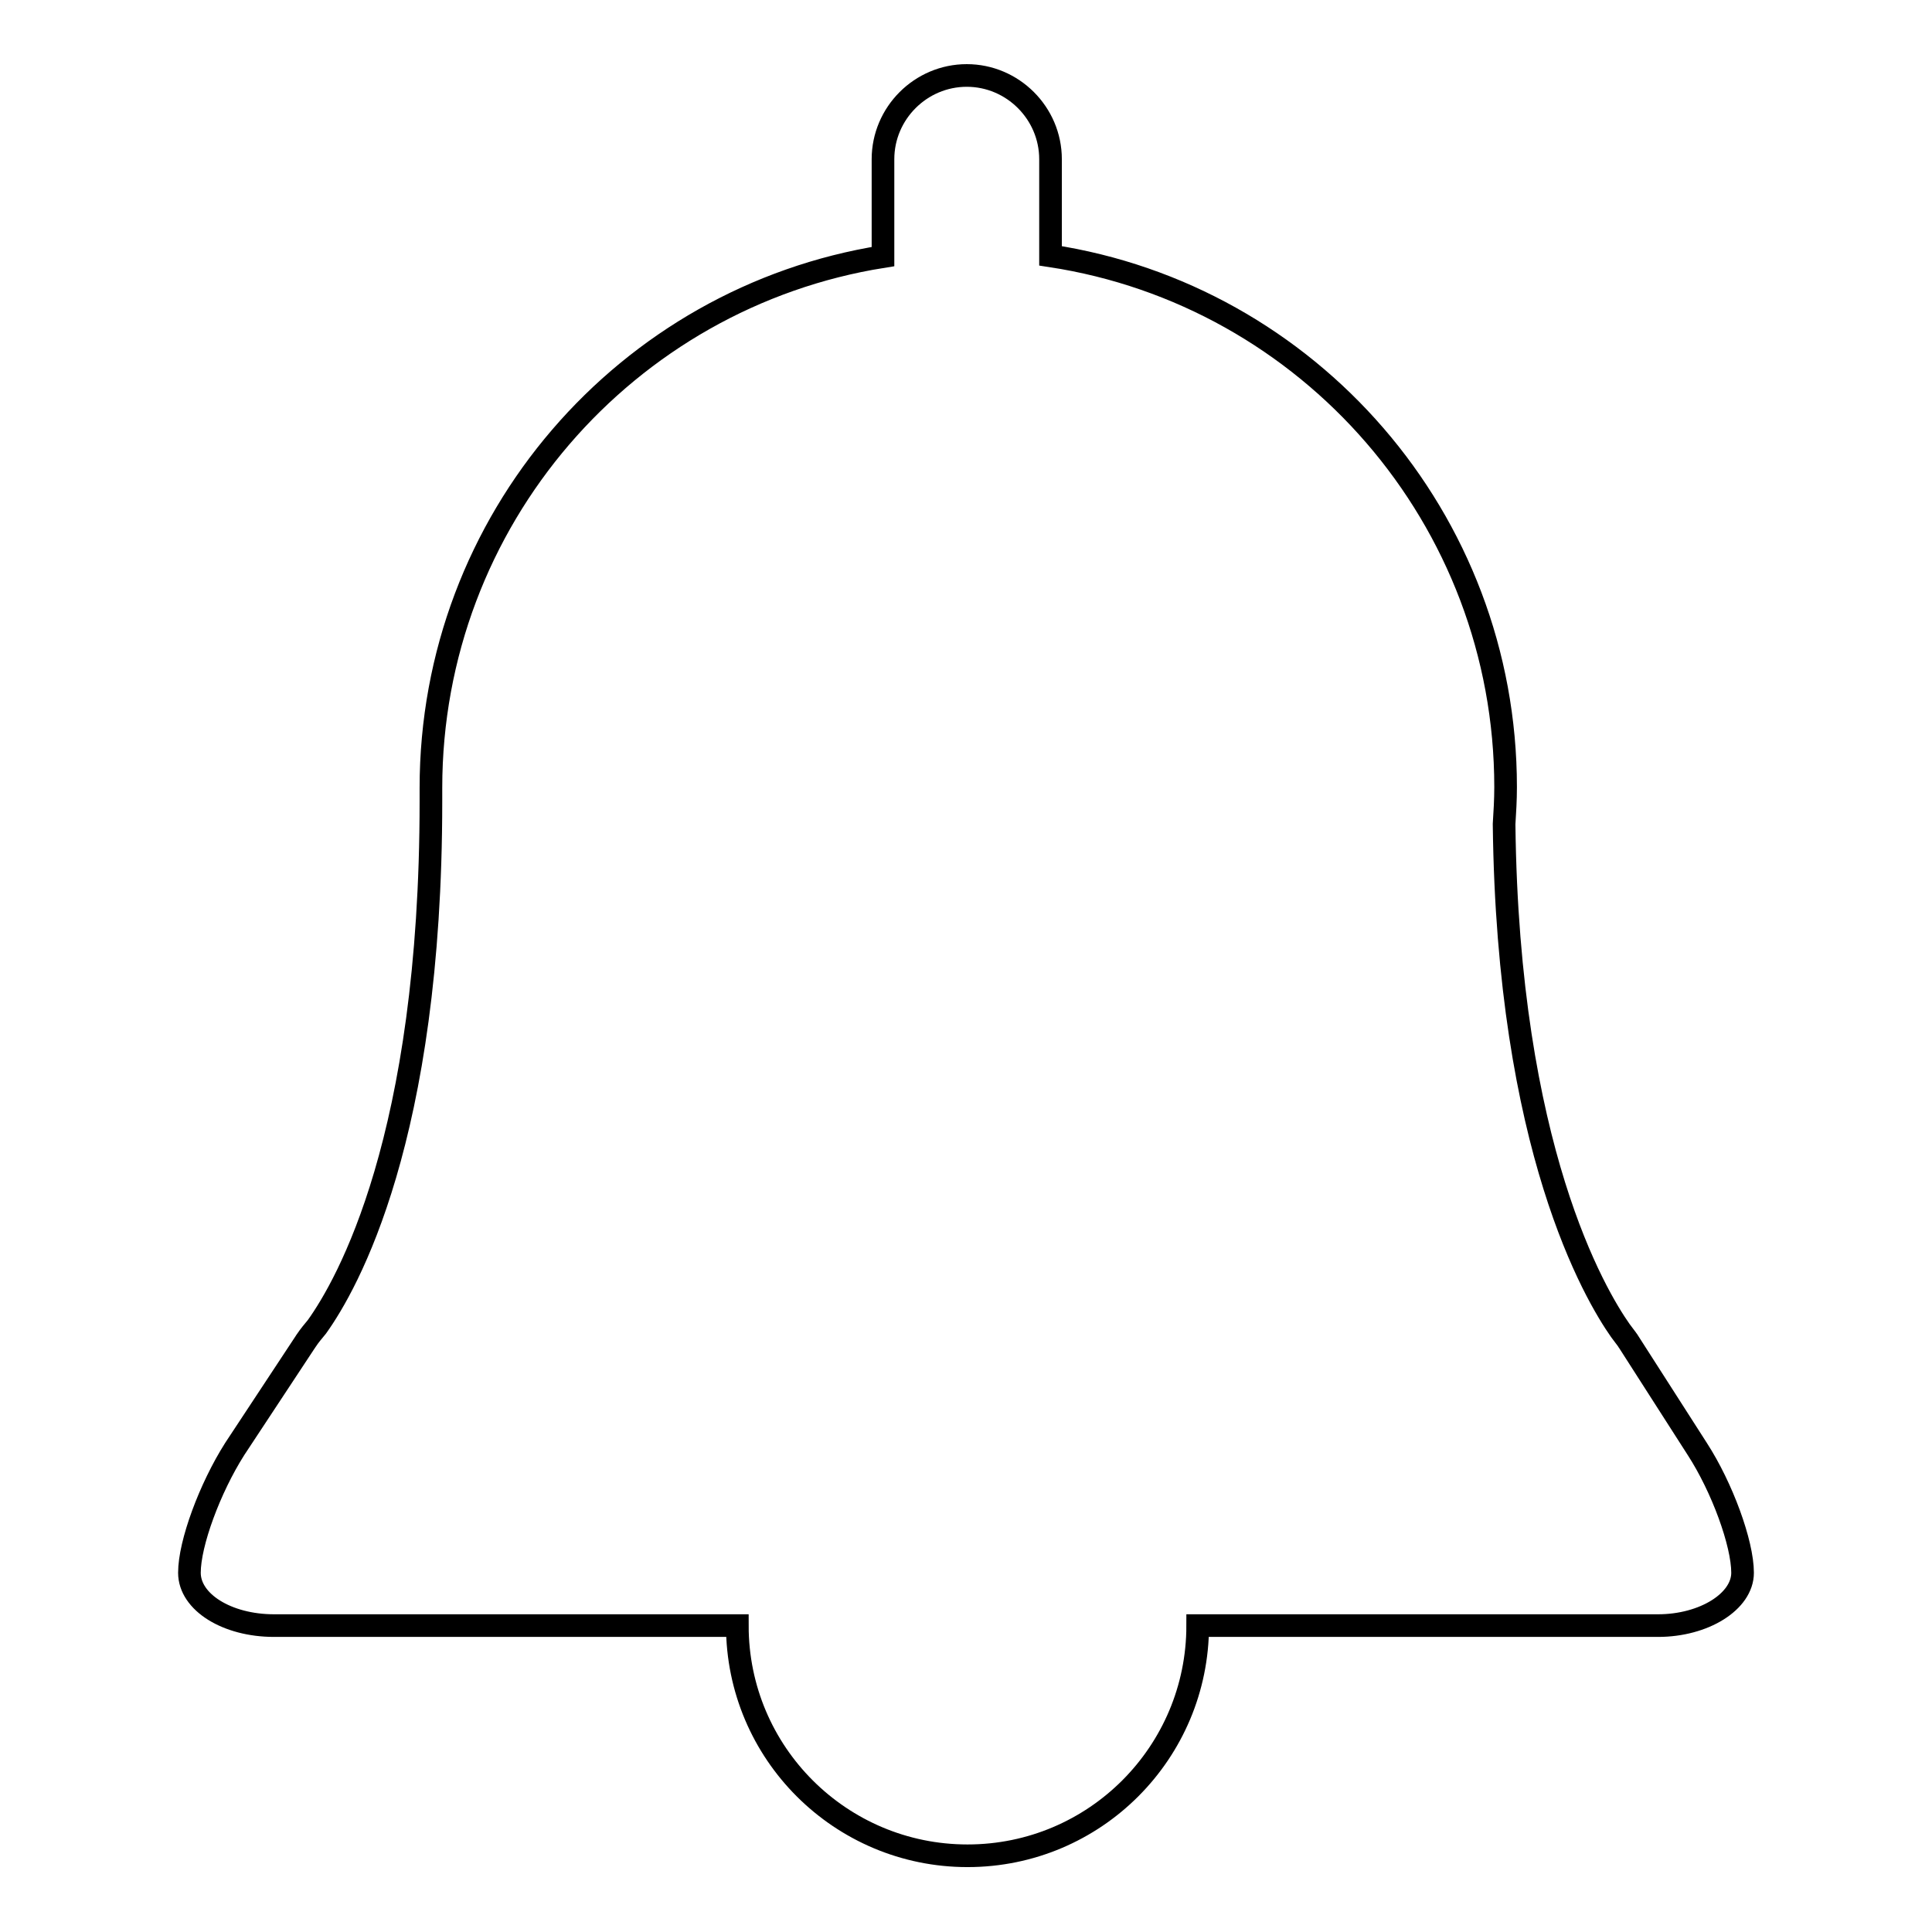 <?xml version="1.0" encoding="utf-8"?>
<!-- Svg Vector Icons : http://www.onlinewebfonts.com/icon -->
<!DOCTYPE svg PUBLIC "-//W3C//DTD SVG 1.1//EN" "http://www.w3.org/Graphics/SVG/1.1/DTD/svg11.dtd">
<svg version="1.1" xmlns="http://www.w3.org/2000/svg" xmlns:xlink="http://www.w3.org/1999/xlink" x="0px" y="0px" viewBox="0 0 256 256" enable-background="new 0 0 256 256" xml:space="preserve">
<g><g><path stroke-width="3" fill-opacity="0" stroke="#000000"  d="M224.9,192l-9.1-14.2c-0.1-0.1-0.1-0.2-0.2-0.3l0,0c0,0,0,0,0,0c-0.3-0.4-0.6-0.8-0.9-1.2c-3.3-4.7-14.9-24.1-15.4-67.1c0.1-1.6,0.2-3.2,0.2-4.9c0-35.6-26.1-65.2-60.3-70.4V21.1c0-6.1-5-11.1-11.1-11.1s-11.1,5-11.1,11.1V34c-34,5.4-59.9,34.9-59.9,70.4c0,0.6,0,1.2,0,1.8h0c0,44.6-11.1,64-15.1,69.6c-0.5,0.6-1,1.2-1.4,1.8c0,0,0,0,0,0l0,0c-0.1,0.1-0.1,0.2-0.2,0.3L31.1,192c-3.3,5.2-6,12.5-6,16.4c0,3.9,5,7,11.2,7h61.4c0,16.9,13.7,30.5,30.5,30.5c16.9,0,30.5-13.7,30.5-30.5h61c6.1,0,11.2-3.2,11.2-7C230.9,204.5,228.2,197.1,224.9,192z"/></g></g>
</svg>